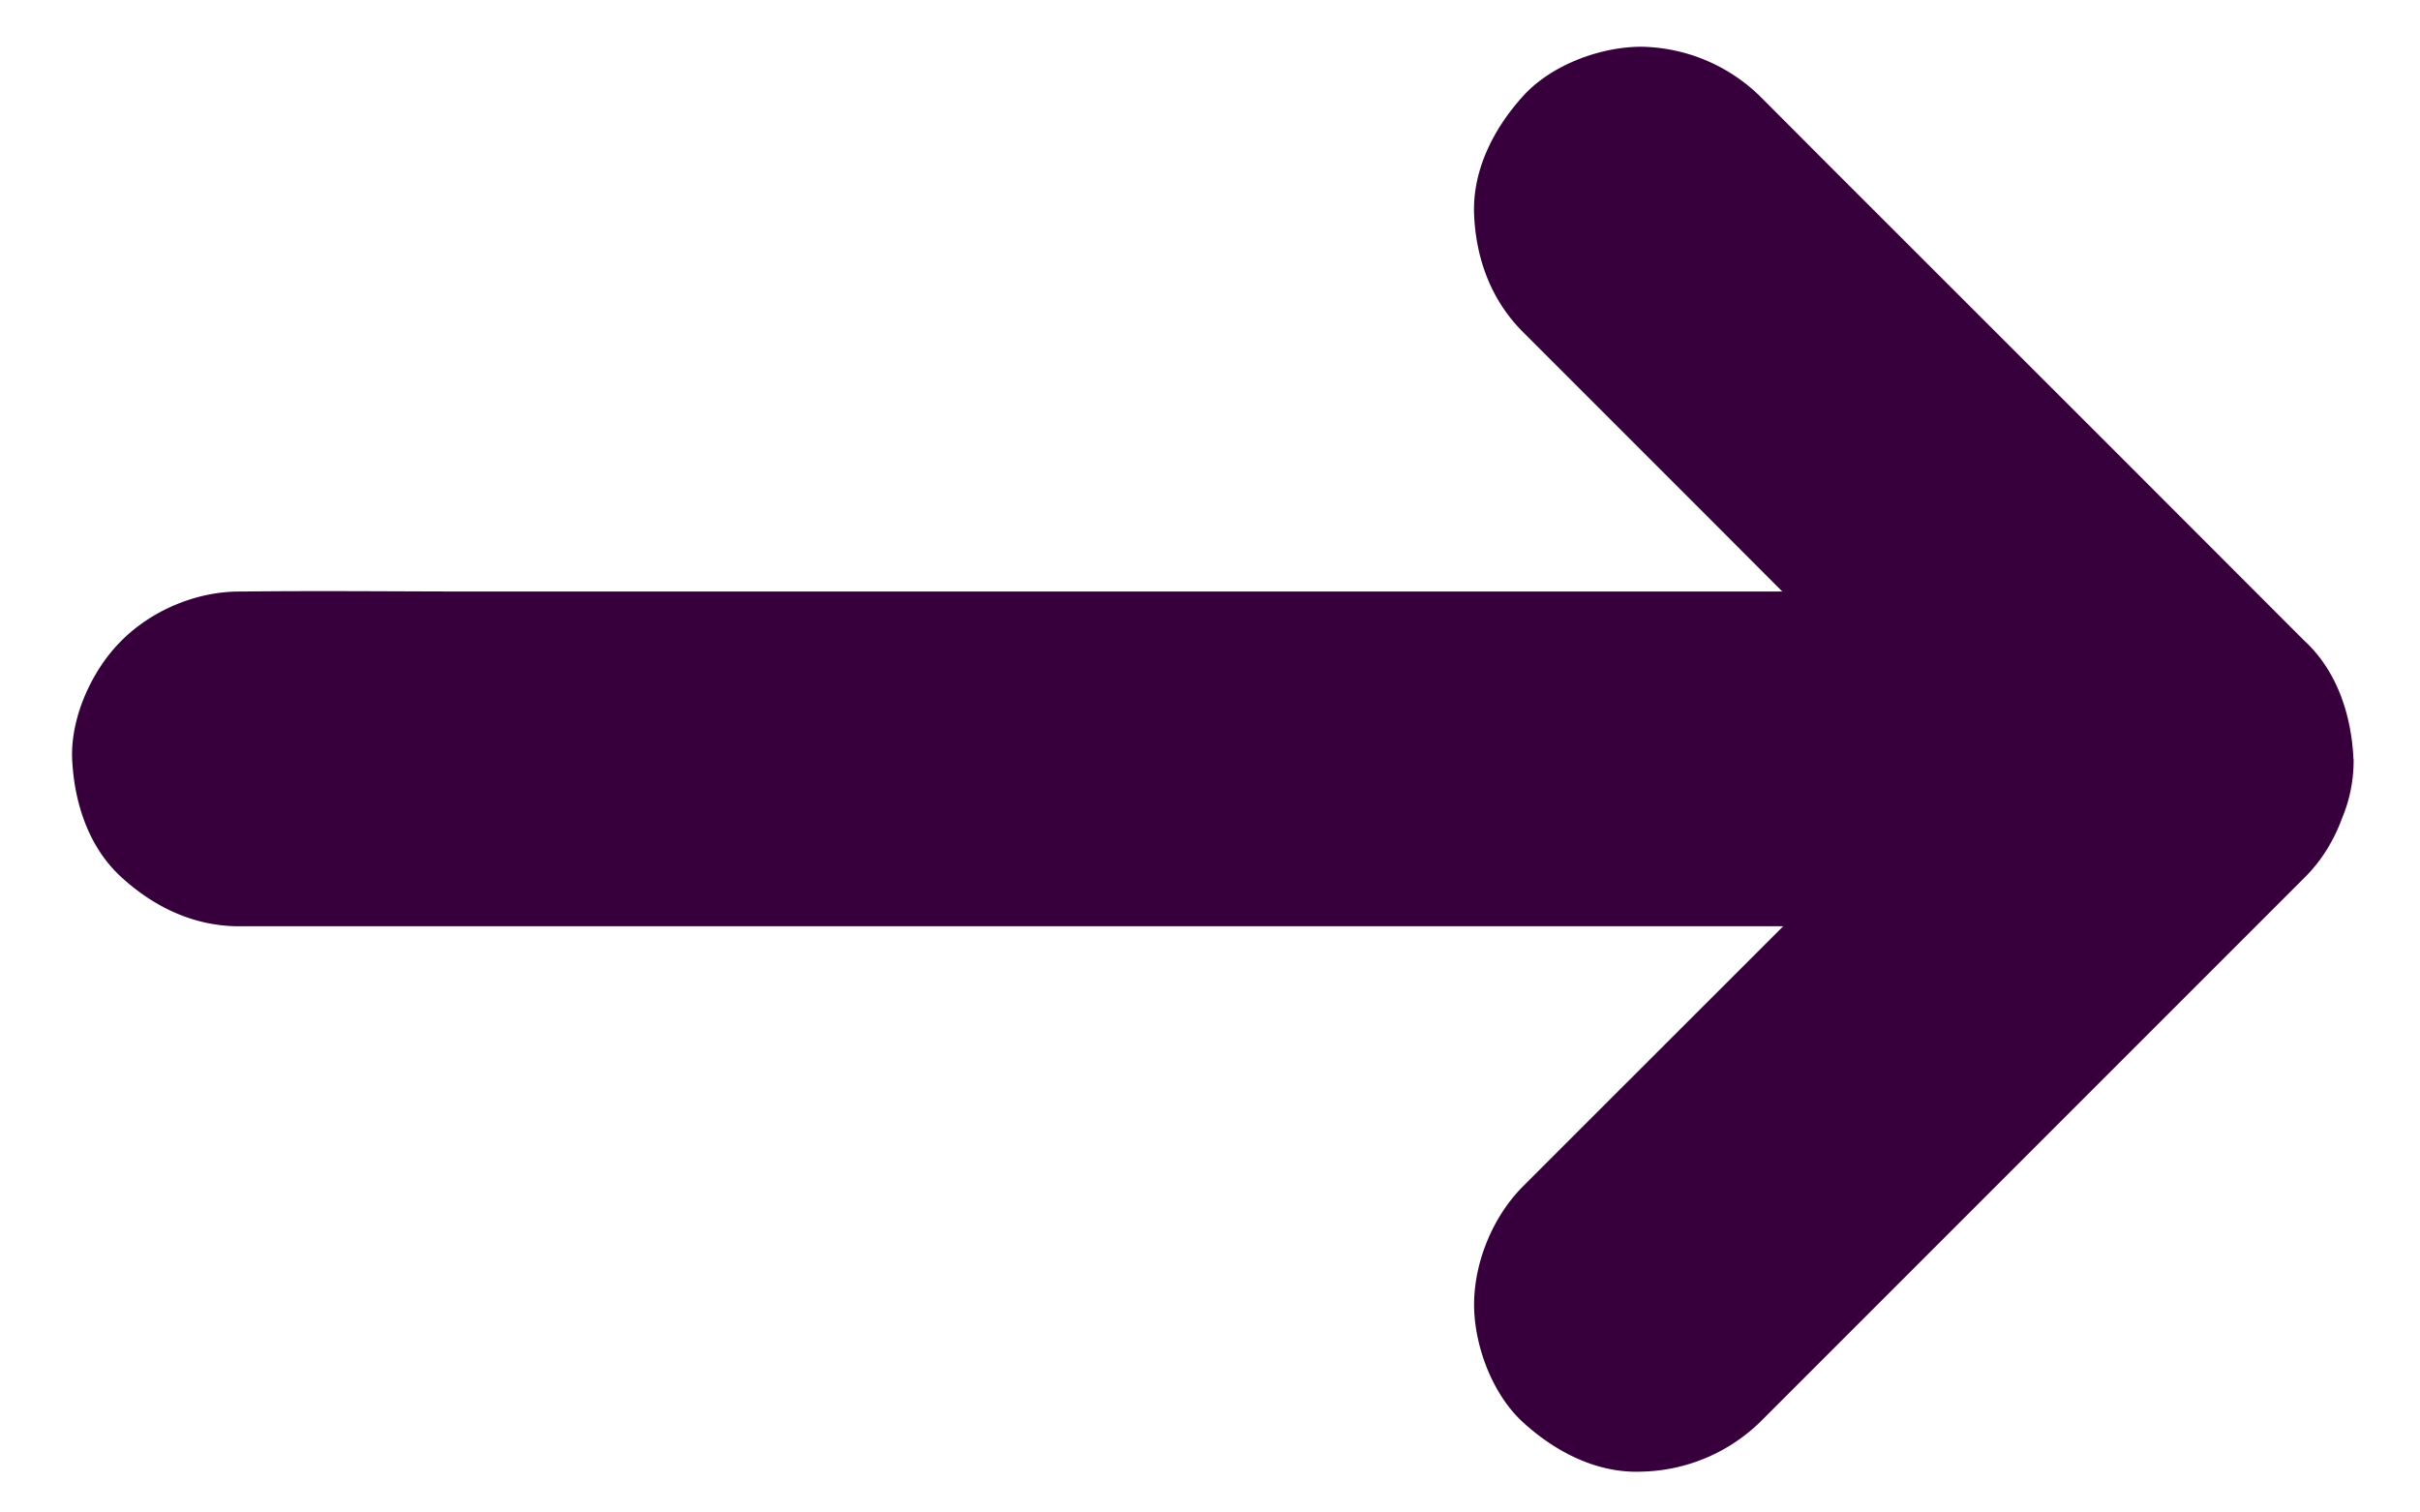 <svg xmlns="http://www.w3.org/2000/svg" width="16" height="10" fill="none"><path fill="#37003C" fill-rule="evenodd" d="M15.56 5.018c-.013-.285-.106-.581-.325-.782L14.02 3.02l-1.941-1.94-.445-.446a1.15 1.15 0 00-.782-.325c-.271 0-.595.12-.781.325-.192.211-.336.487-.325.782.012.294.112.569.325.781l1.218 1.218.495.496H3.166c-.519 0-1.041-.006-1.56 0h-.023c-.285 0-.58.124-.781.326-.193.192-.336.504-.325.781.013.284.106.581.325.781.218.2.484.326.781.325H11.79l-1.274 1.273-.445.445c-.2.2-.324.5-.325.782 0 .271.12.595.325.781.21.192.486.337.782.325a1.16 1.16 0 00.781-.325l1.218-1.218 1.941-1.941.445-.445c.114-.113.194-.248.247-.392a.981.981 0 00.076-.392z" clip-rule="evenodd"/></svg>
